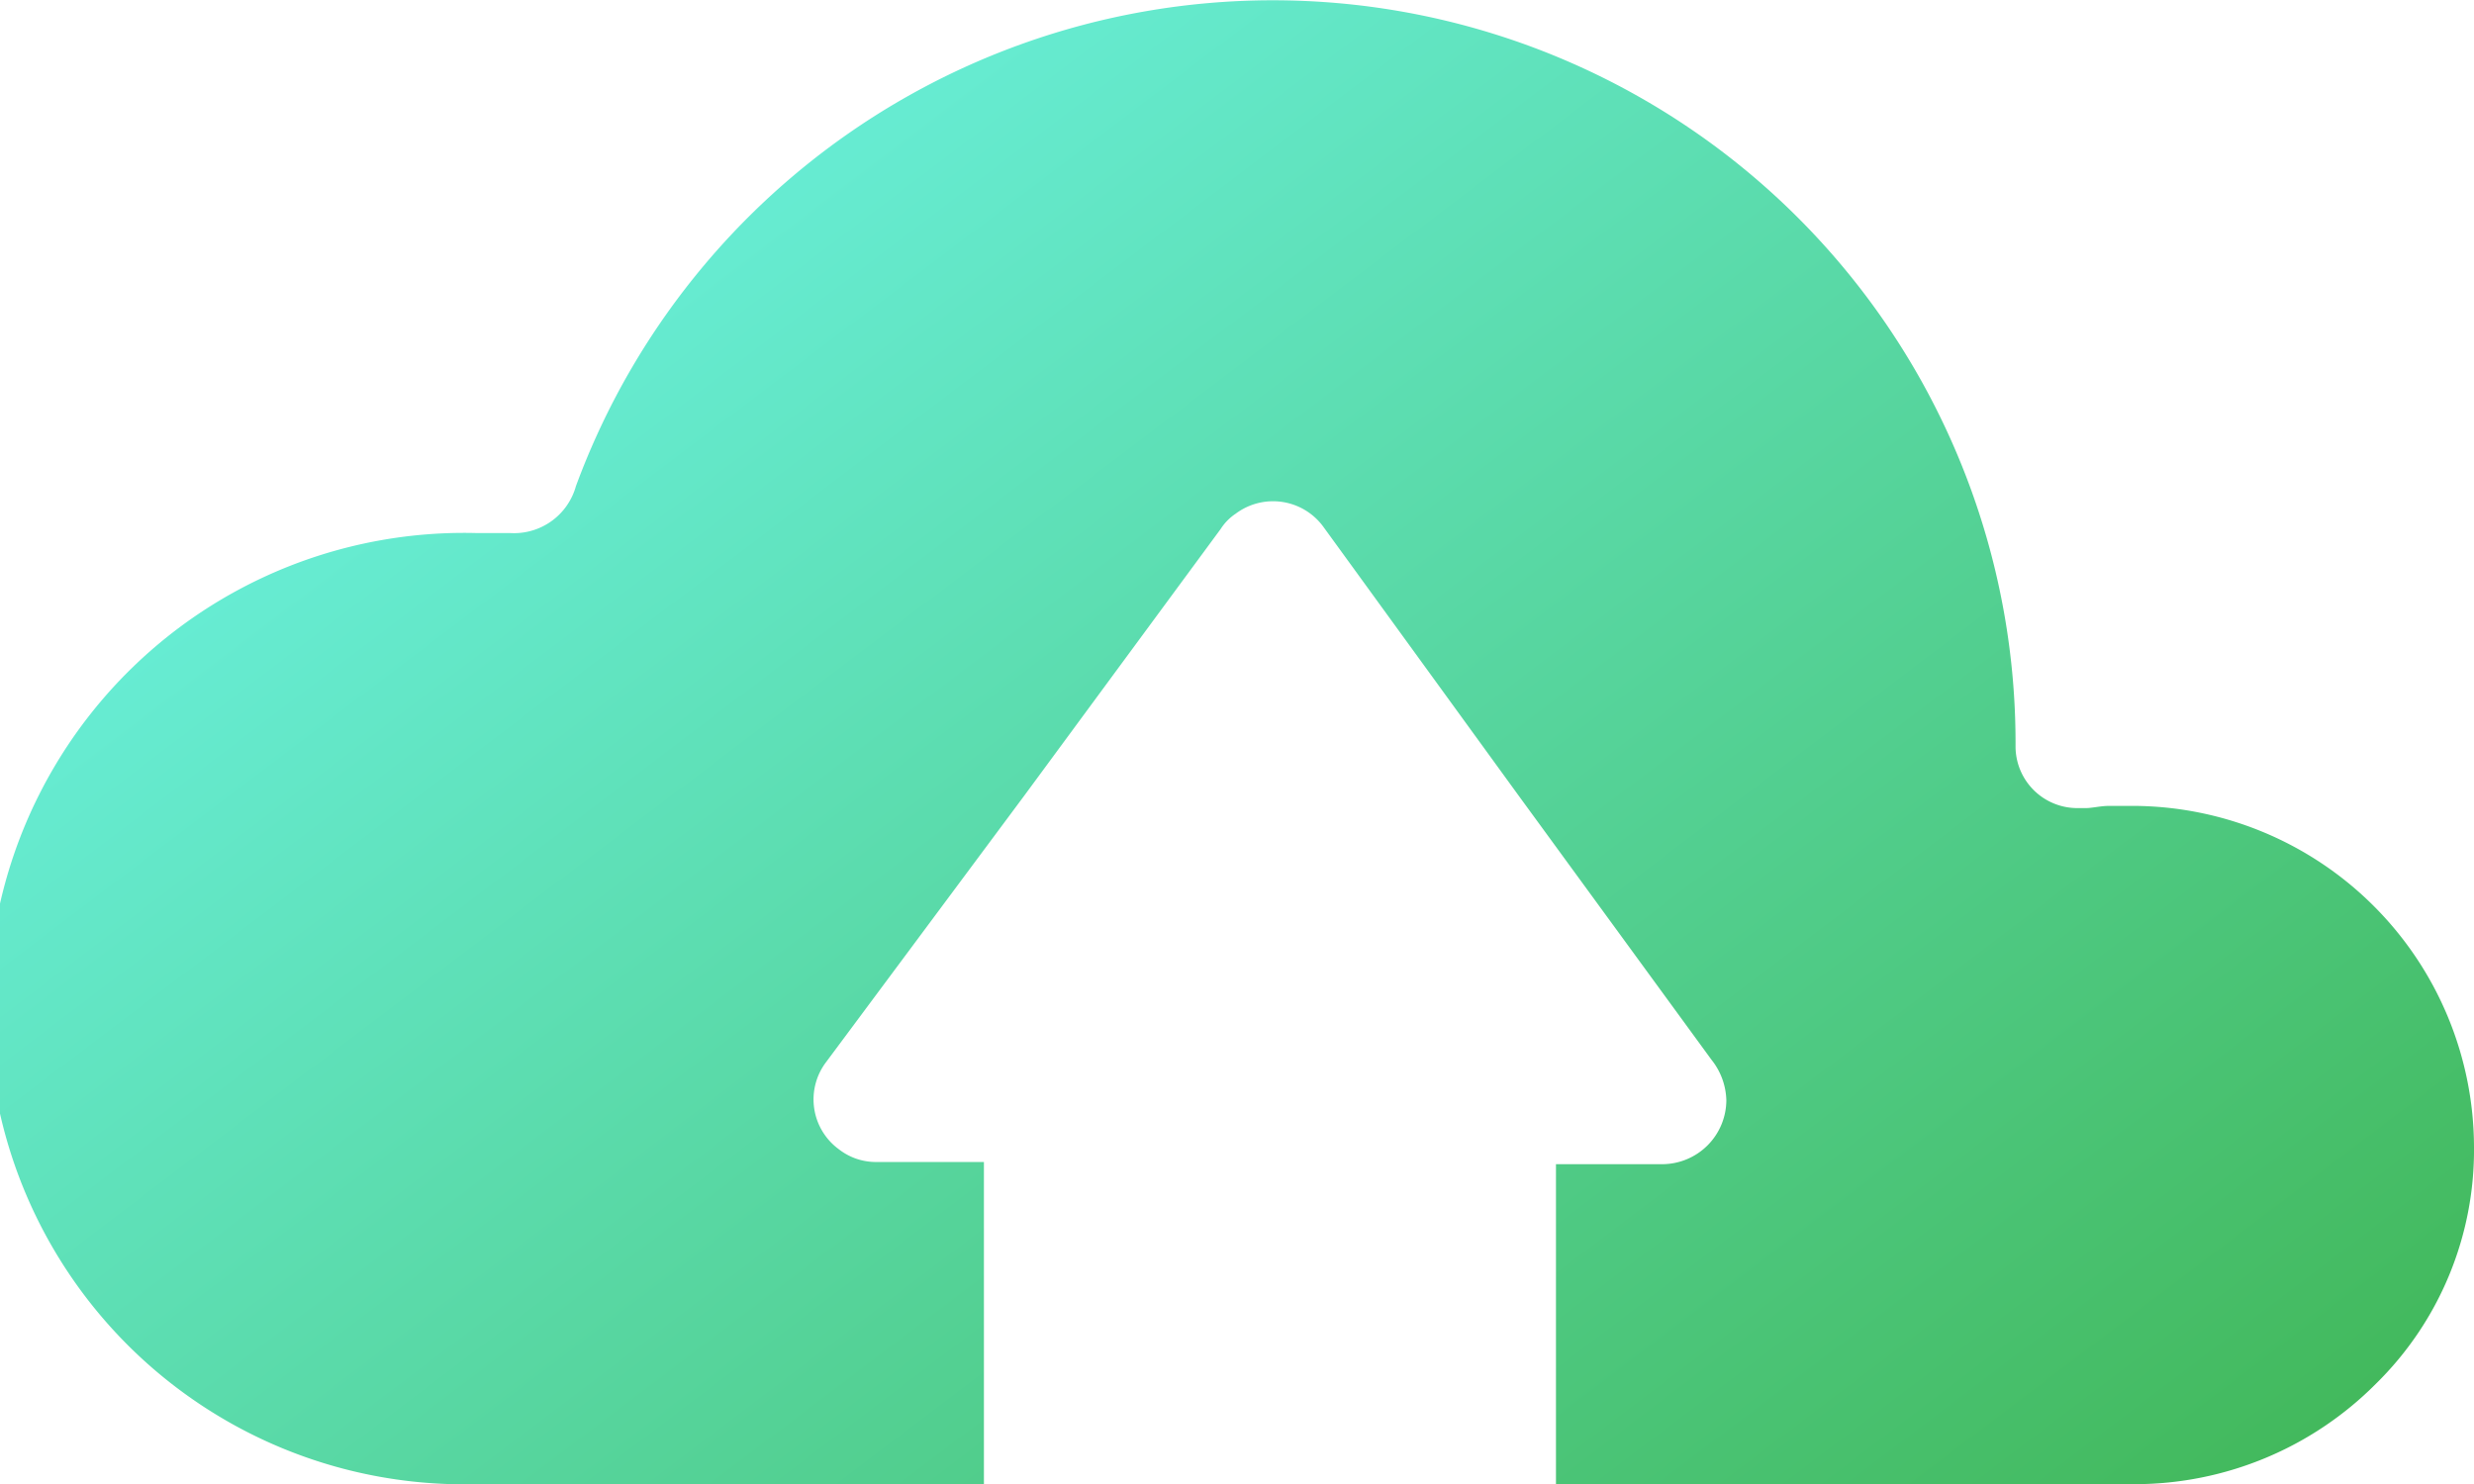 <svg xmlns="http://www.w3.org/2000/svg" xmlns:xlink="http://www.w3.org/1999/xlink" viewBox="0 0 89.74 53.85"><defs><style>.cls-1{fill-rule:evenodd;fill:url(#Degradado_sin_nombre_42);}</style><linearGradient id="Degradado_sin_nombre_42" x1="72.37" y1="76.24" x2="6.57" y2="-10.56" gradientUnits="userSpaceOnUse"><stop offset="0.01" stop-color="#3db14a"/><stop offset="1" stop-color="#74ffff"/></linearGradient></defs><title>cloud-upload</title><g id="Capa_2" data-name="Capa 2"><g id="infra"><path class="cls-1" d="M86.18,50.21a12.35,12.35,0,0,1-8.74,3.64h-21V42.24h3.86a2.33,2.33,0,0,0,2.32-2.32,2.45,2.45,0,0,0-.54-1.47l-7-9.59L48,19.11a2.26,2.26,0,0,0-3.18-.47,1.89,1.89,0,0,0-.54.55l-7.12,9.67-7.19,9.67a2.24,2.24,0,0,0,.46,3.17,2.18,2.18,0,0,0,1.4.46h3.86V53.85H17.25a17.26,17.26,0,1,1,0-34.51h1.24a2.33,2.33,0,0,0,2.4-1.7,26.94,26.94,0,0,1,52.22,9.28v.16a2.24,2.24,0,0,0,2.24,2.24h.31c.23,0,.54-.08.85-.08h.85A12.41,12.41,0,0,1,89.74,41.62a11.89,11.89,0,0,1-3.56,8.59Z"/></g></g></svg>
